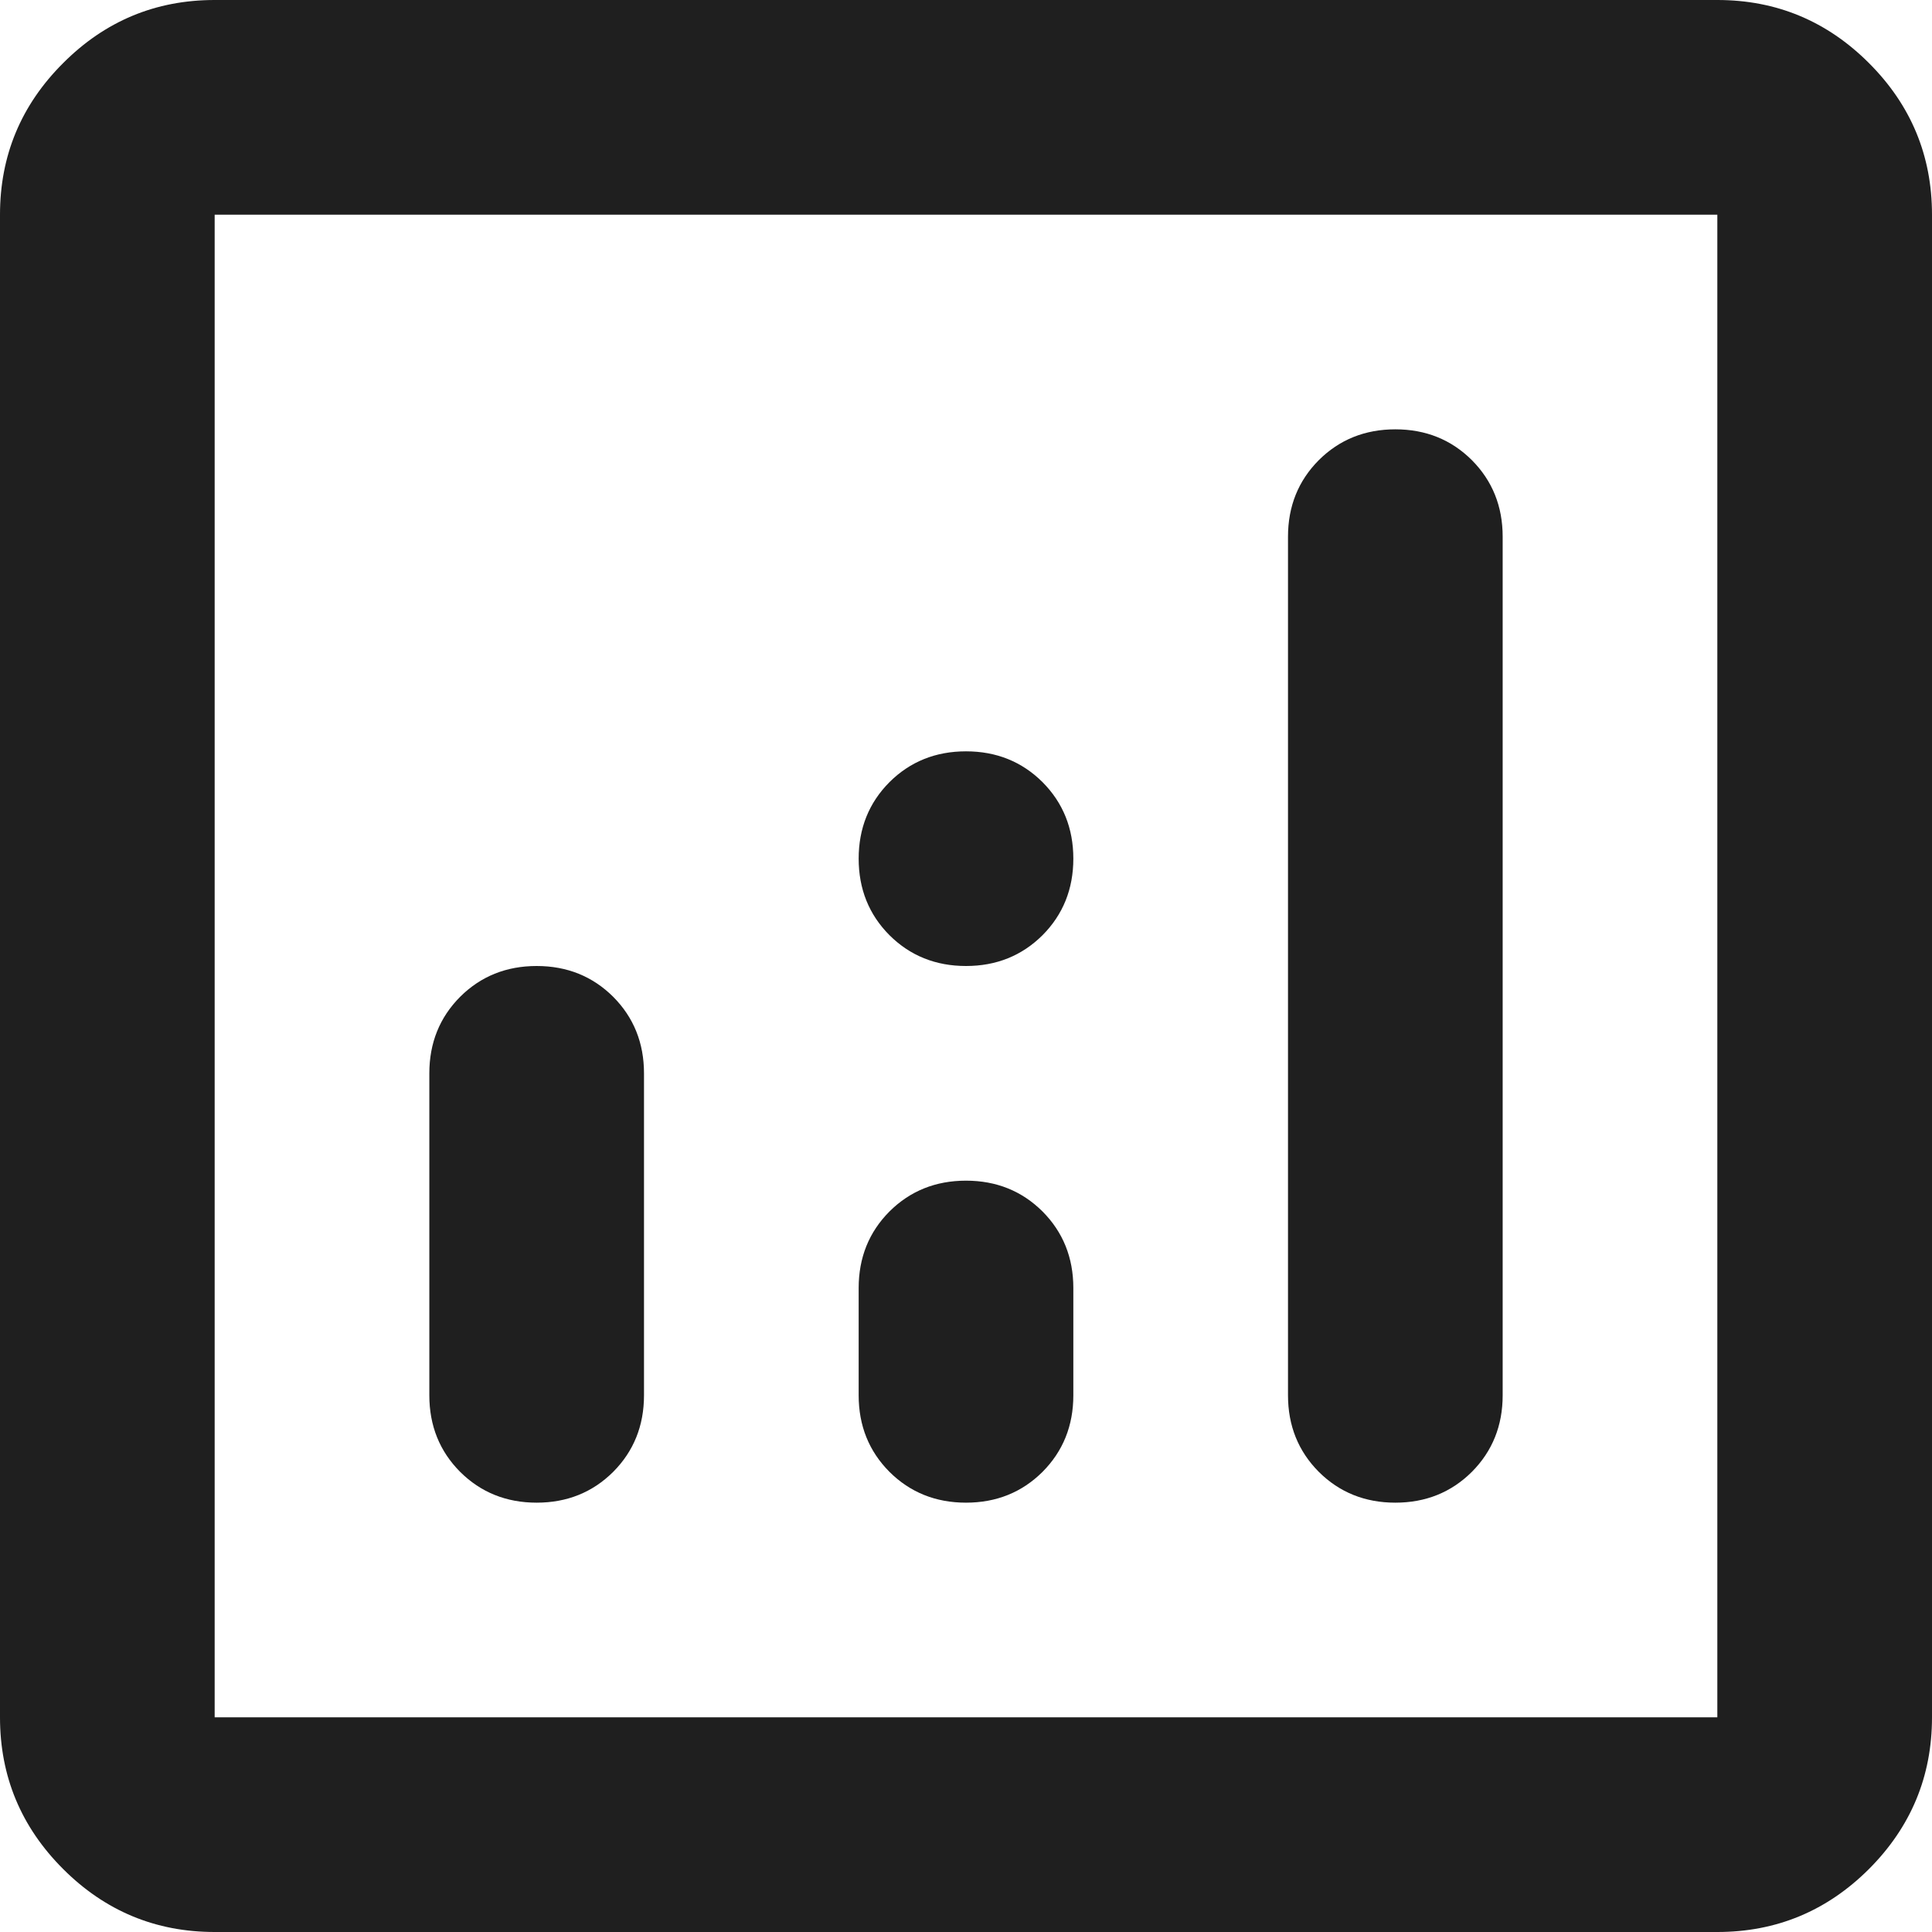 <?xml version="1.0" encoding="UTF-8"?>
<svg width="18px" height="18px" viewBox="0 0 18 18" version="1.1" xmlns="http://www.w3.org/2000/svg" xmlns:xlink="http://www.w3.org/1999/xlink">
    <title>analytics_24dp_1F1F1F_FILL0_wght400_GRAD0_opsz24</title>
    <g id="Symbols" stroke="none" stroke-width="1" fill="none" fill-rule="evenodd">
        <g id="Navigation-/-Expertise" transform="translate(-52, -273)" fill="#1F1F1F" fill-rule="nonzero">
            <g id="analytics_24dp_1F1F1F_FILL0_wght400_GRAD0_opsz24" transform="translate(52, 273)">
                <path d="M5,9 C4.717,9 4.479,9.096 4.287,9.287 C4.096,9.479 4,9.717 4,10 L4,13 C4,13.283 4.096,13.521 4.287,13.713 C4.479,13.904 4.717,14 5,14 C5.283,14 5.521,13.904 5.713,13.713 C5.904,13.521 6,13.283 6,13 L6,10 C6,9.717 5.904,9.479 5.713,9.287 C5.521,9.096 5.283,9 5,9 Z M13,4 C12.717,4 12.479,4.096 12.287,4.287 C12.096,4.479 12,4.717 12,5 L12,13 C12,13.283 12.096,13.521 12.287,13.713 C12.479,13.904 12.717,14 13,14 C13.283,14 13.521,13.904 13.713,13.713 C13.904,13.521 14,13.283 14,13 L14,5 C14,4.717 13.904,4.479 13.713,4.287 C13.521,4.096 13.283,4 13,4 Z M9,11 C8.717,11 8.479,11.096 8.287,11.287 C8.096,11.479 8,11.717 8,12 L8,13 C8,13.283 8.096,13.521 8.287,13.713 C8.479,13.904 8.717,14 9,14 C9.283,14 9.521,13.904 9.713,13.713 C9.904,13.521 10,13.283 10,13 L10,12 C10,11.717 9.904,11.479 9.713,11.287 C9.521,11.096 9.283,11 9,11 Z M2,18 C1.45,18 0.979,17.804 0.588,17.413 C0.196,17.021 0,16.55 0,16 L0,2 C0,1.45 0.196,0.979 0.588,0.588 C0.979,0.196 1.45,0 2,0 L16,0 C16.55,0 17.021,0.196 17.413,0.588 C17.804,0.979 18,1.45 18,2 L18,16 C18,16.55 17.804,17.021 17.413,17.413 C17.021,17.804 16.55,18 16,18 L2,18 Z M2,16 L16,16 L16,2 L2,2 L2,16 Z M2.038,2 L2.038,16 L2.038,2 Z M9,9 C9.283,9 9.521,8.904 9.713,8.713 C9.904,8.521 10,8.283 10,8 C10,7.717 9.904,7.479 9.713,7.287 C9.521,7.096 9.283,7 9,7 C8.717,7 8.479,7.096 8.287,7.287 C8.096,7.479 8,7.717 8,8 C8,8.283 8.096,8.521 8.287,8.713 C8.479,8.904 8.717,9 9,9 Z" id="Shape"></path>
            </g>
        </g>
    </g>
</svg>